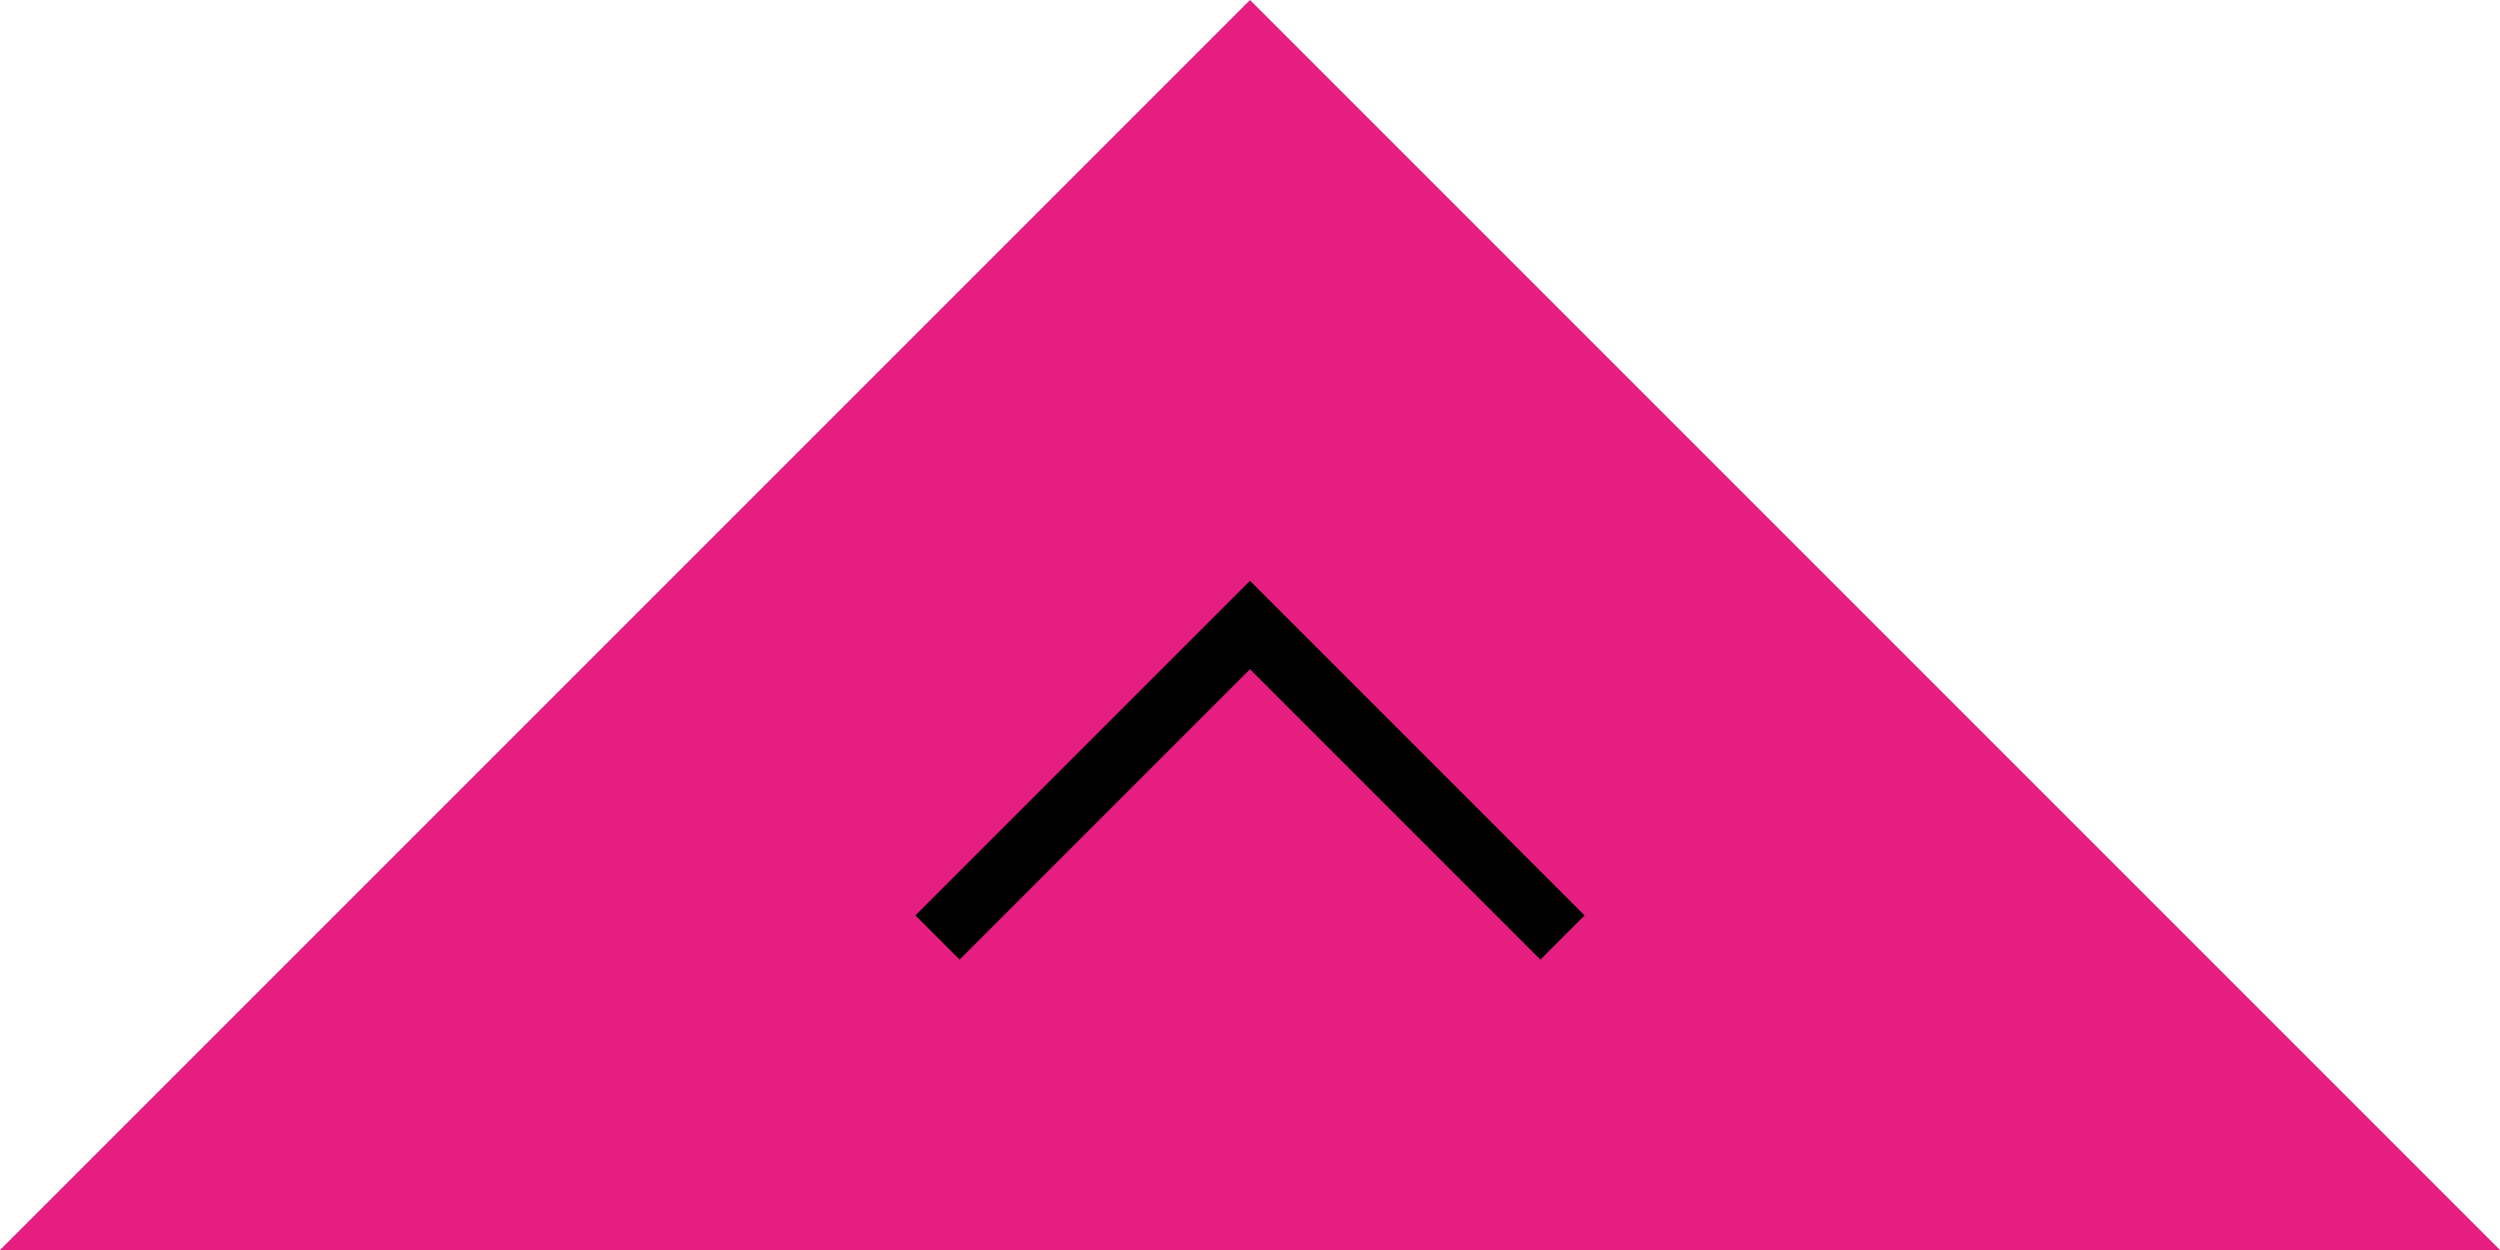 <?xml version="1.0" encoding="UTF-8"?>
<svg id="_レイヤー_1" data-name="レイヤー 1" xmlns="http://www.w3.org/2000/svg" version="1.1" viewBox="0 0 80 40">
  <defs>
    <style>
      .cls-1 {
        fill: #e61e82;
        stroke-width: 0px;
      }

      .cls-2 {
        fill: none;
        stroke: #000;
        stroke-miterlimit: 10;
        stroke-width: 2px;
      }
    </style>
  </defs>
  <polygon class="cls-1" points="0 40 40 0 80 40 0 40"/>
  <polyline class="cls-2" points="30 30 40 20 50 30"/>
</svg>